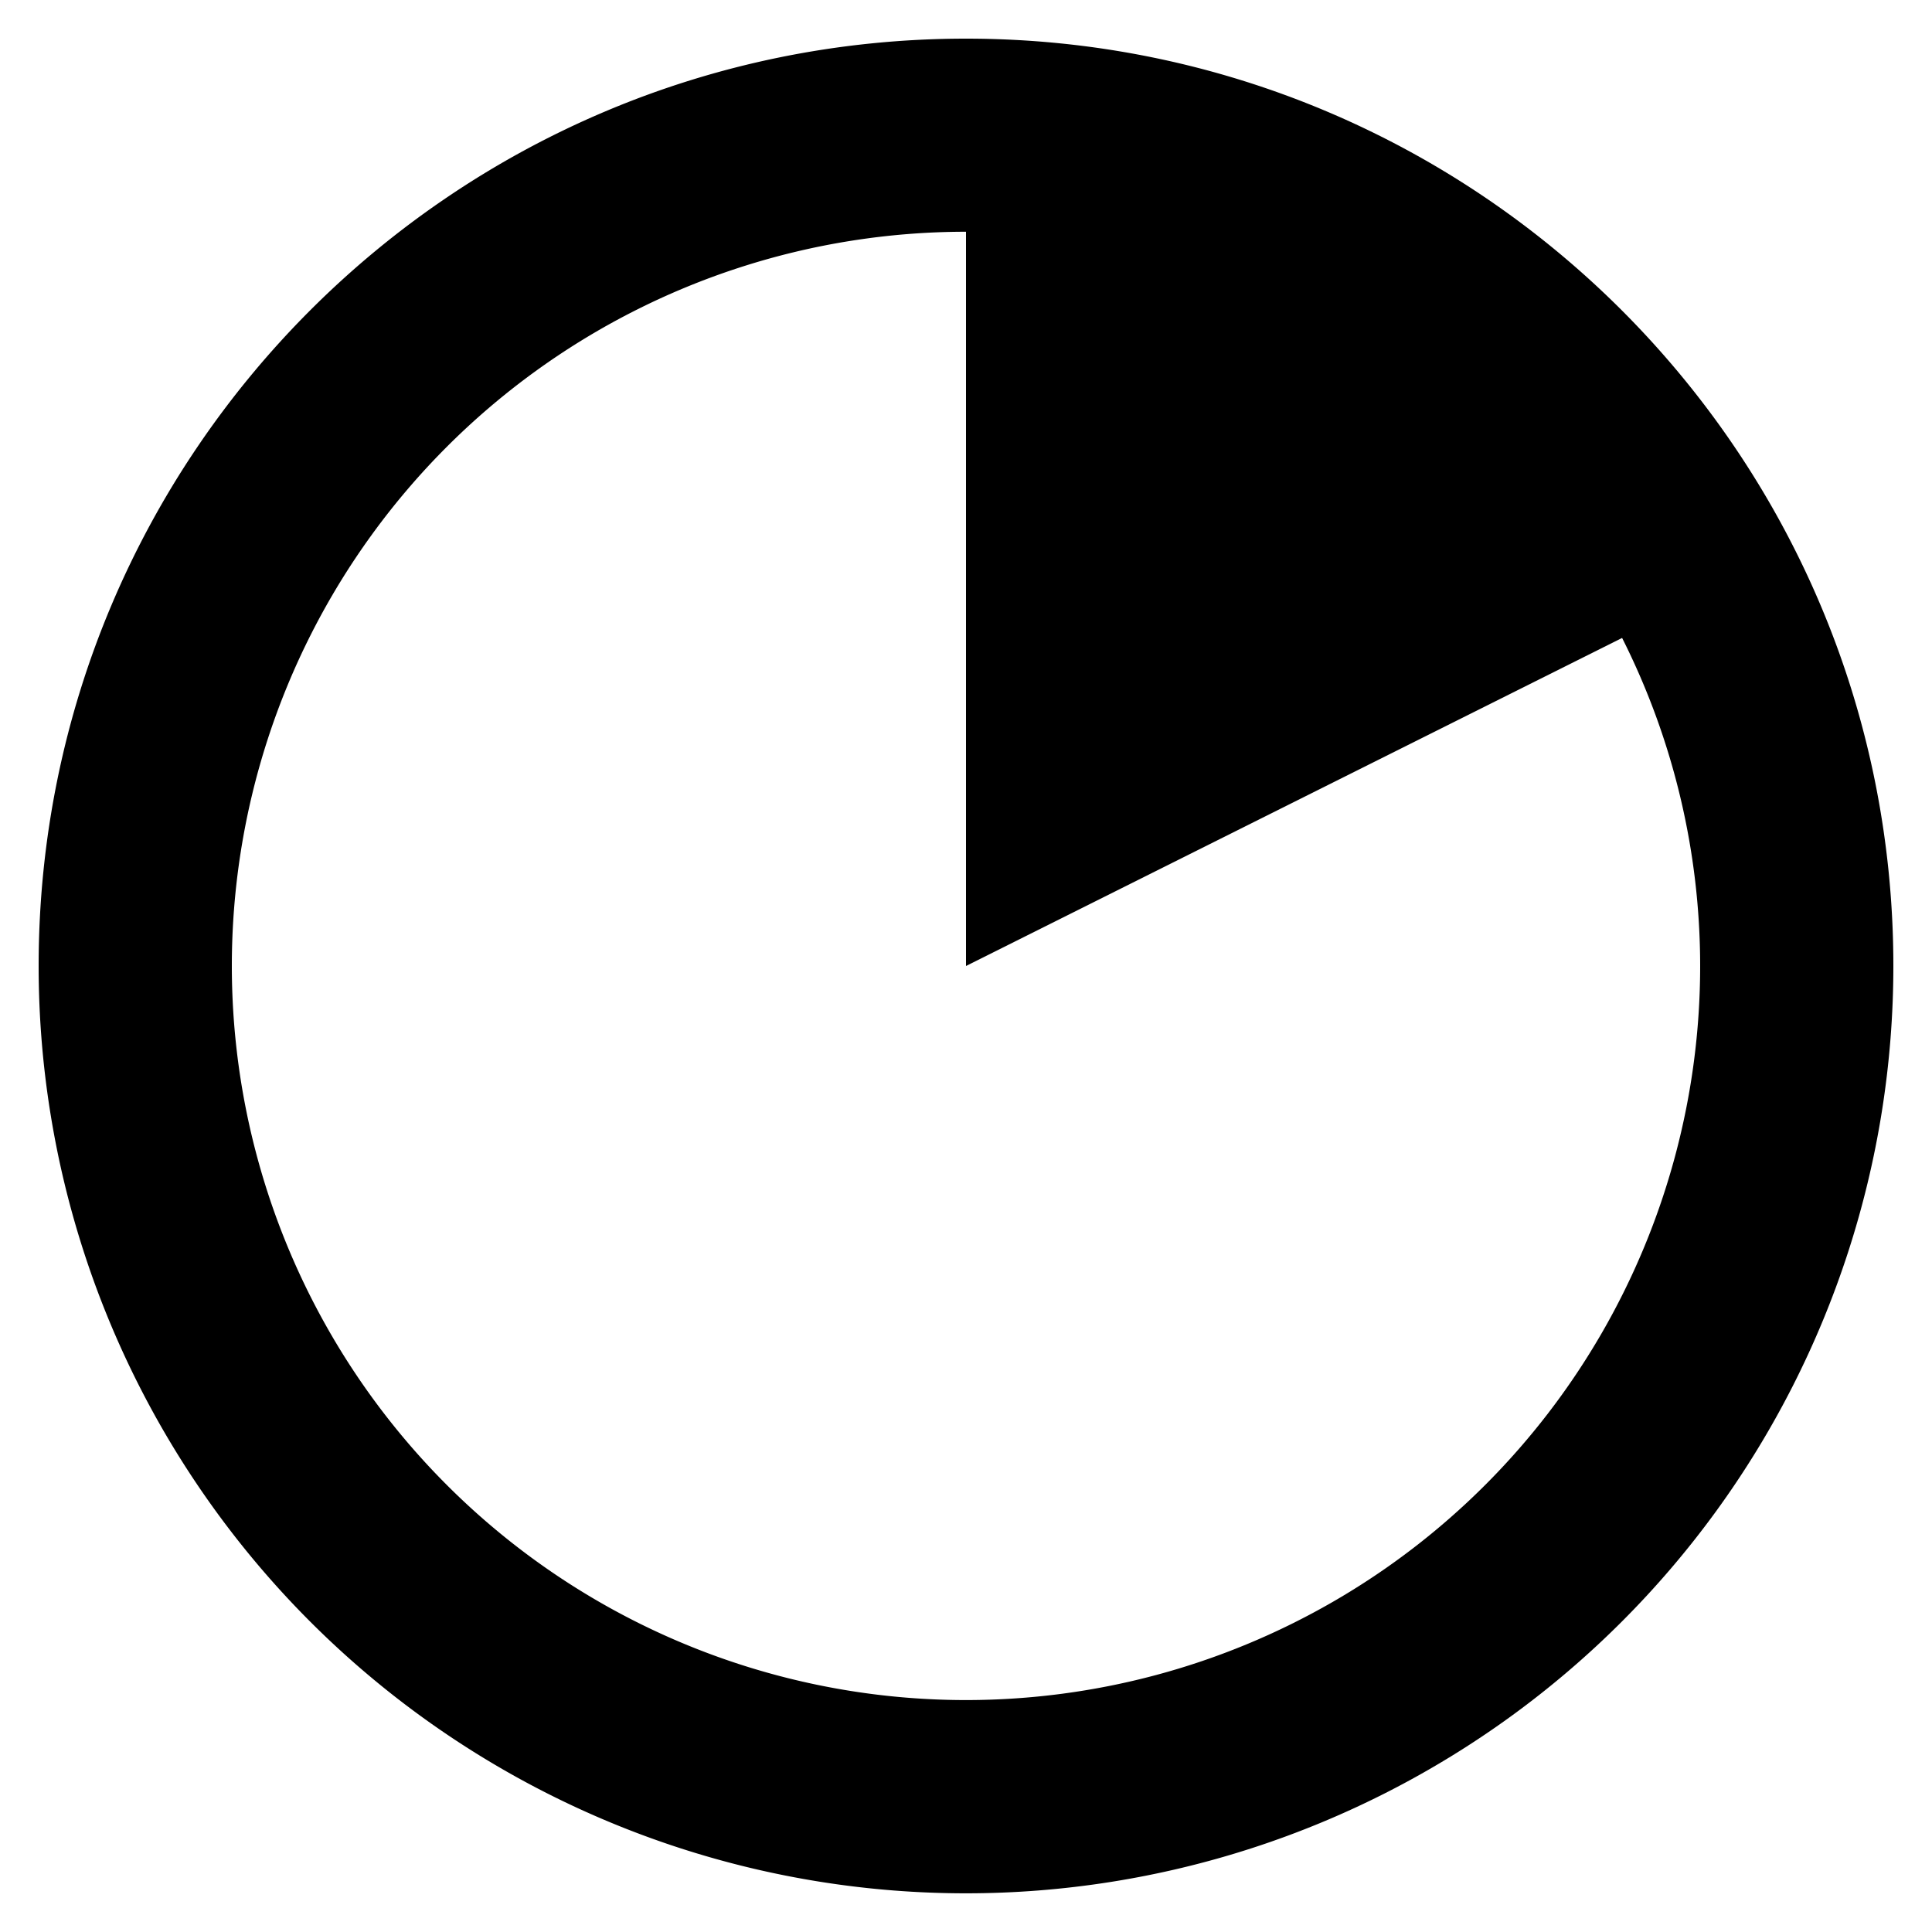 <?xml version="1.0" encoding="utf-8"?><!-- Uploaded to: SVG Repo, www.svgrepo.com, Generator: SVG Repo Mixer Tools -->
<svg fill="#000000" width="800px" height="800px" viewBox="0 0 20 20" xmlns="http://www.w3.org/2000/svg"><path d="M10 .4C4.698.4.4 4.698.4 10a9.6 9.6 0 1 0 19.2-.001C19.6 4.698 15.301.4 10 .4zm0 17.199a7.6 7.6 0 1 1 0-15.2V10l6.792-3.396A7.548 7.548 0 0 1 17.6 10a7.6 7.6 0 0 1-7.6 7.599z"/></svg>
